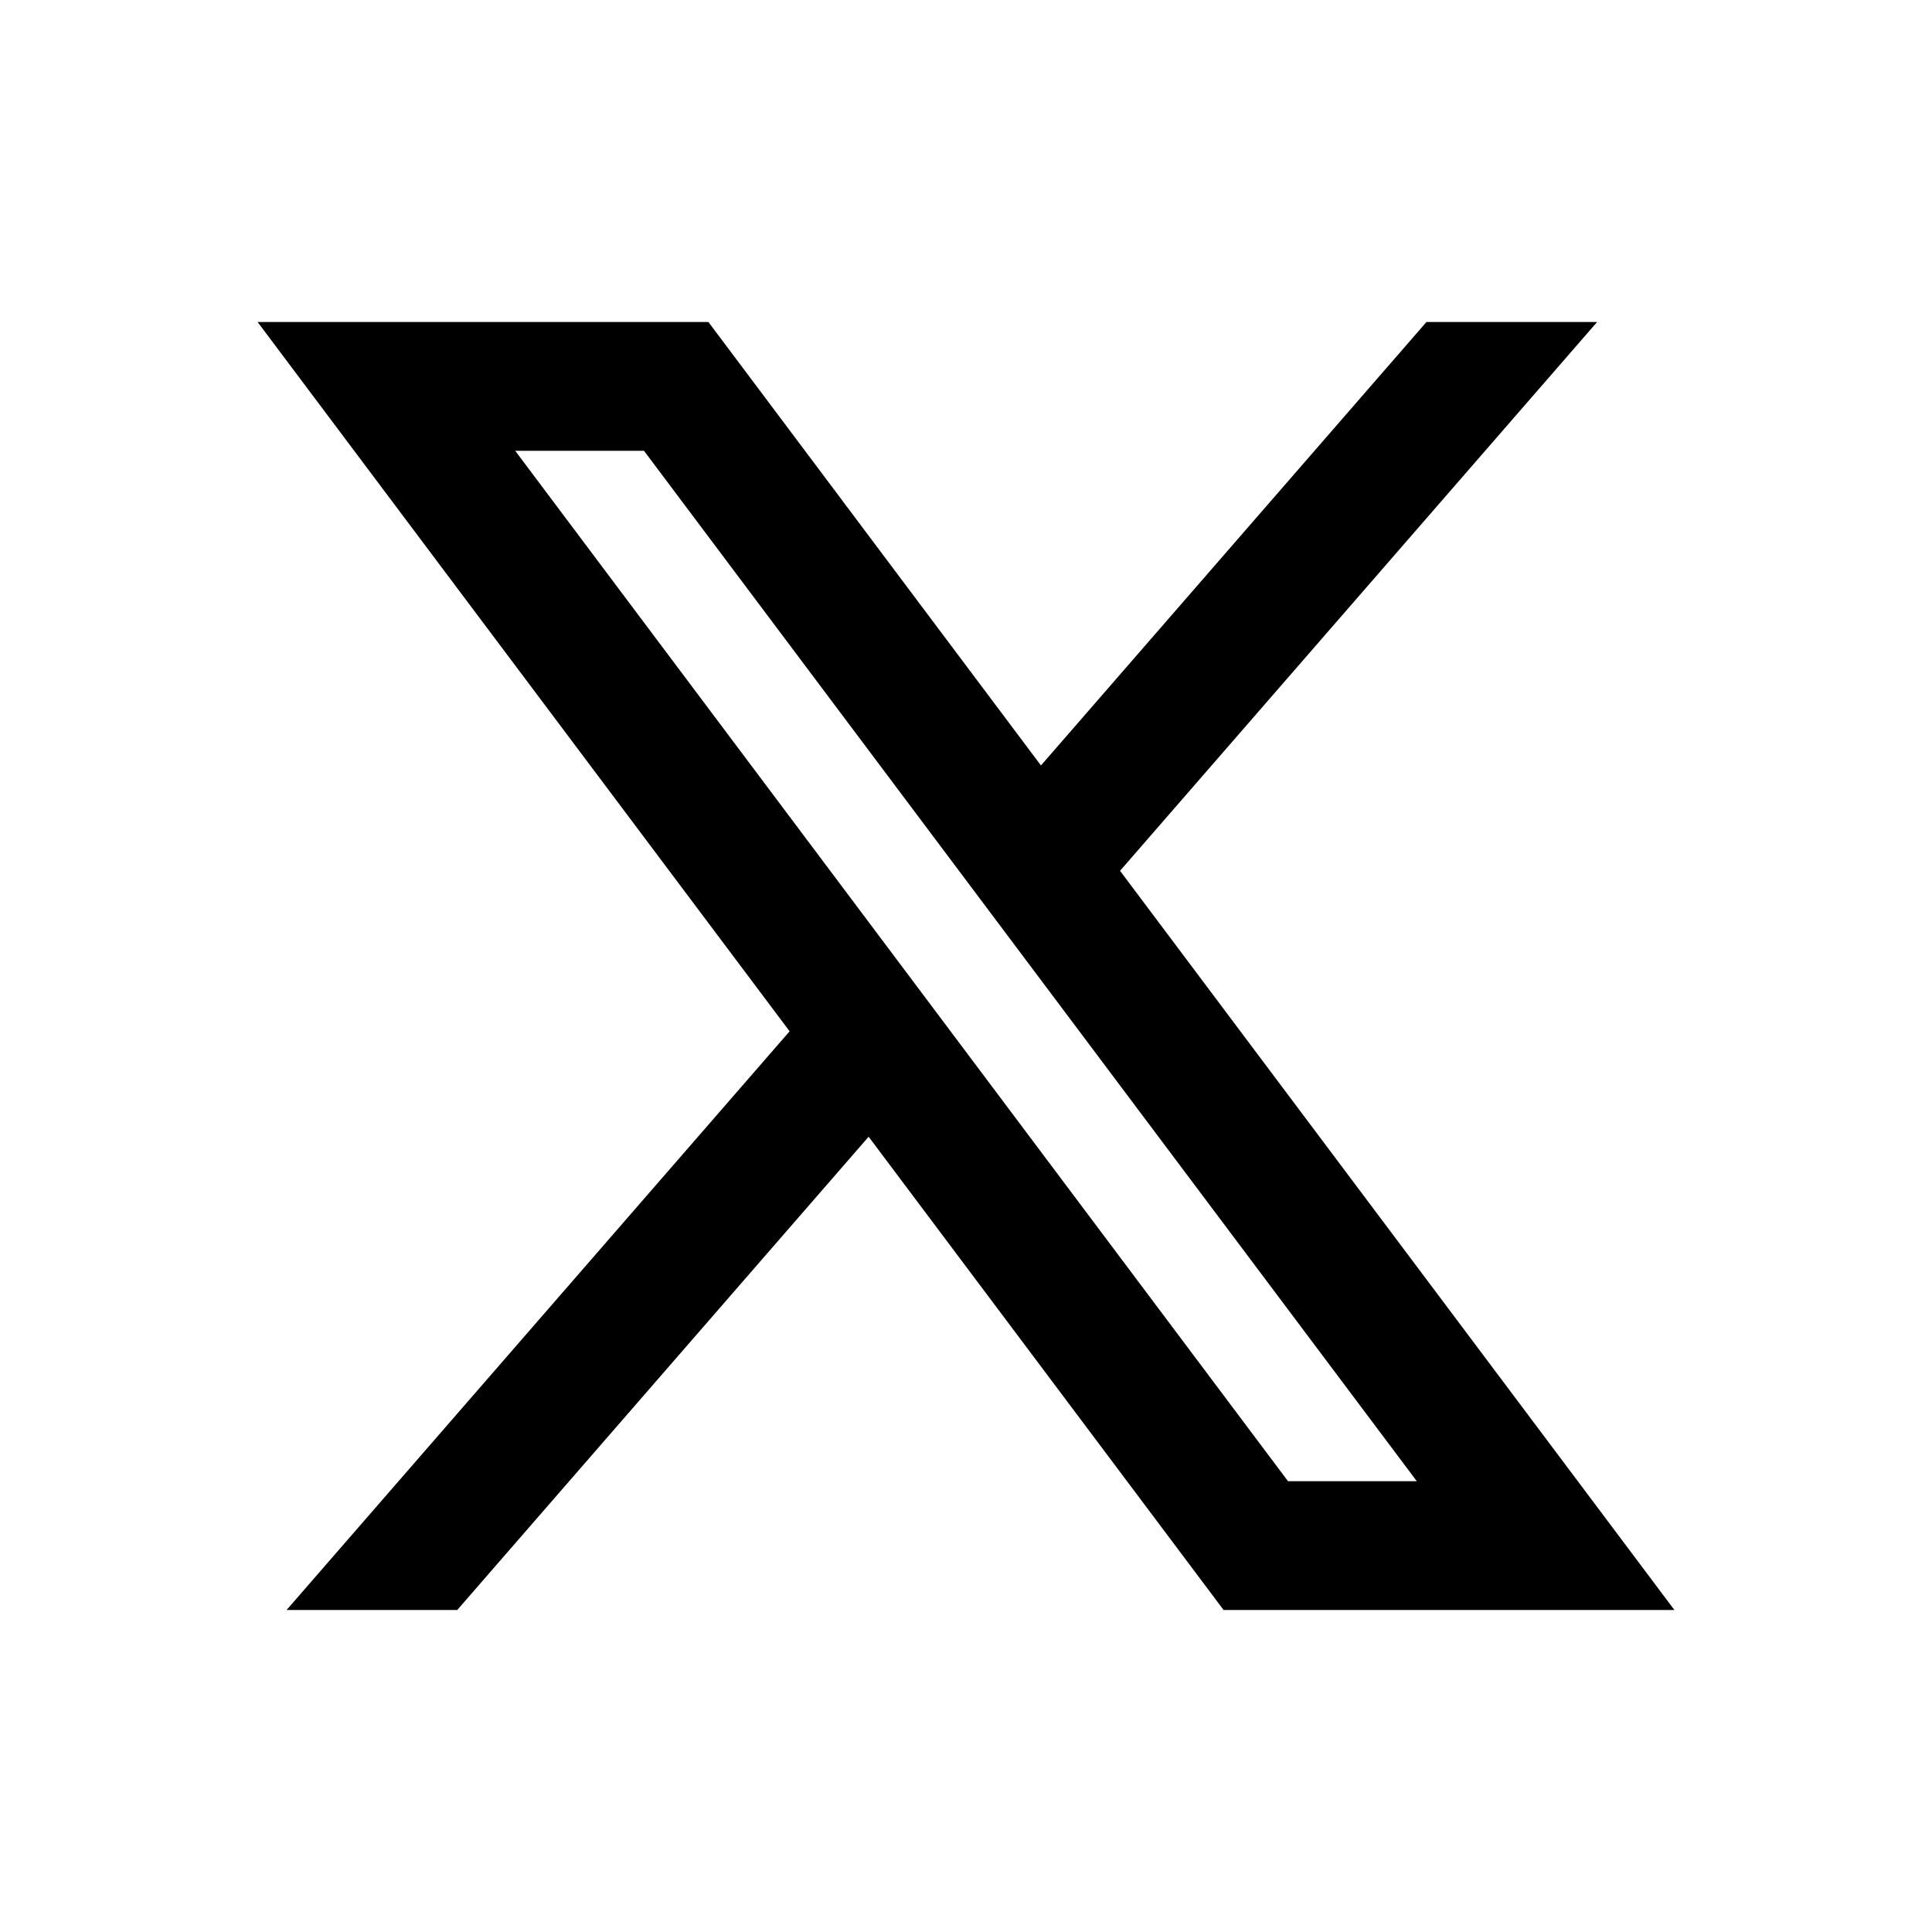 <svg xmlns="http://www.w3.org/2000/svg" width="30" height="30" viewBox="0 0 30 30">
  <g id="グループ_11488" data-name="グループ 11488" transform="translate(-867 -2443)">
    <rect id="長方形_6463" data-name="長方形 6463" width="30" height="30" transform="translate(867 2443)" fill="#fff"/>
    <path id="パス_49760" data-name="パス 49760" d="M8,2H1L9.261,13.014,1.45,22H4.1l6.388-7.349L16,22h7L14.392,10.522,21.8,2H19.15L13.164,8.886Zm9,18L5,4H7L19,20Z" transform="translate(870 2446)"/>
  </g>
</svg>
